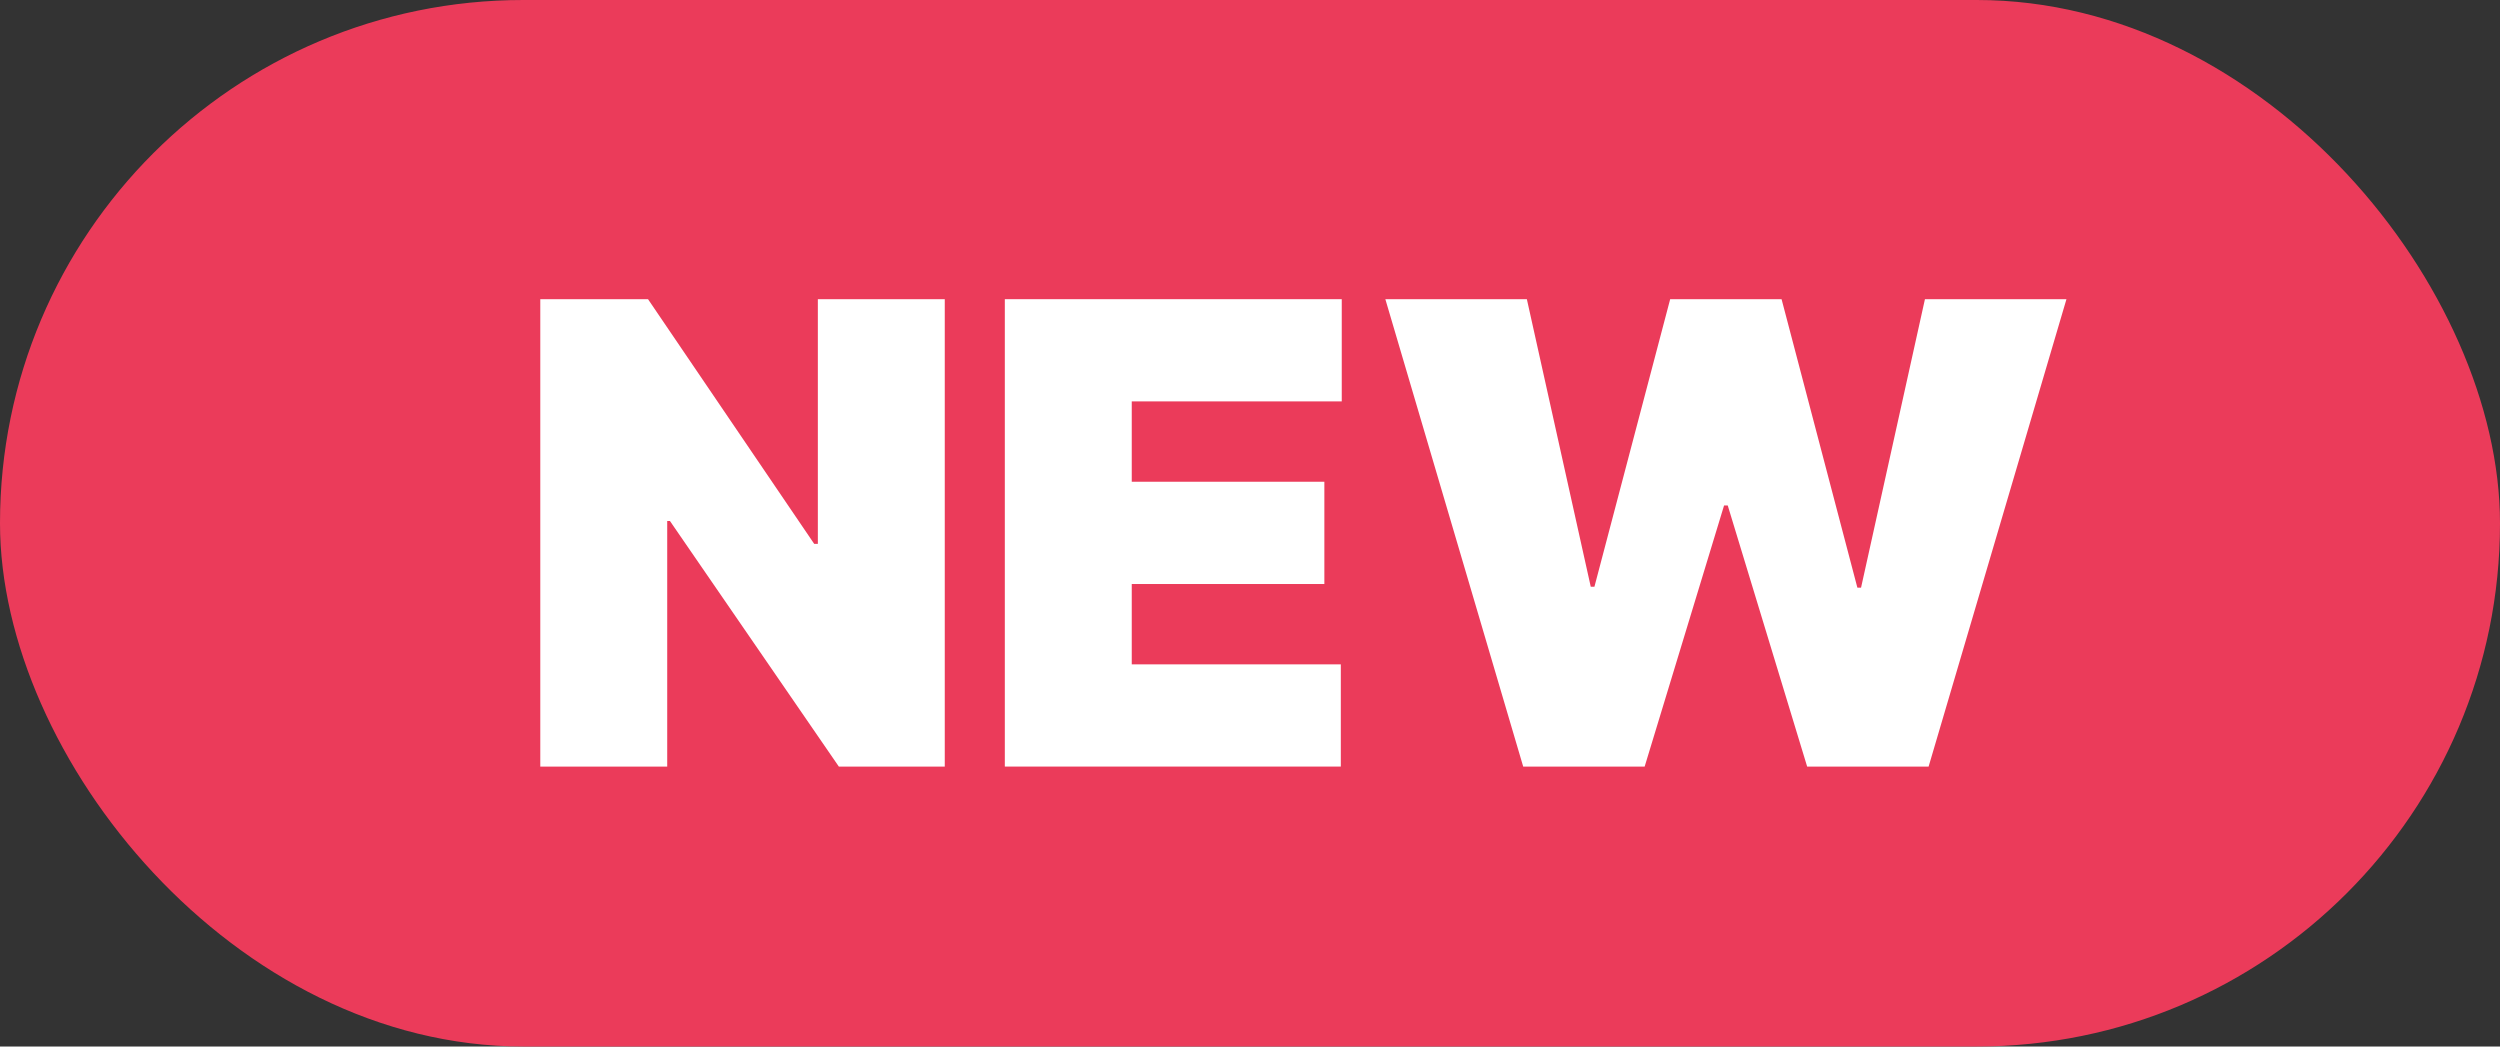 <svg width="43" height="18" viewBox="0 0 43 18" fill="none" xmlns="http://www.w3.org/2000/svg">
<rect x="0" y="0" width="43" height="18" fill="#333333" stroke="none"/>
<rect width="43" height="18" rx="9" fill="#EB3B5A"/>
<path d="M26.199 13.185L23.828 5.146H26.262L27.361 10.092H27.424L28.727 5.146H30.643L31.947 10.108H32.01L33.109 5.146H35.543L33.172 13.185H31.083L29.717 8.694H29.654L28.288 13.185H26.199Z" fill="white"/>
<path d="M17.283 13.185V5.146H23.078V6.904H19.466V8.286H22.779V10.045H19.466V11.427H23.062V13.185H17.283Z" fill="white"/>
<path d="M16.25 5.146V13.185H14.428L11.523 8.961H11.476V13.185H9.293V5.146H11.146L14.004 9.354H14.067V5.146H16.25Z" fill="white"/>
</svg>
